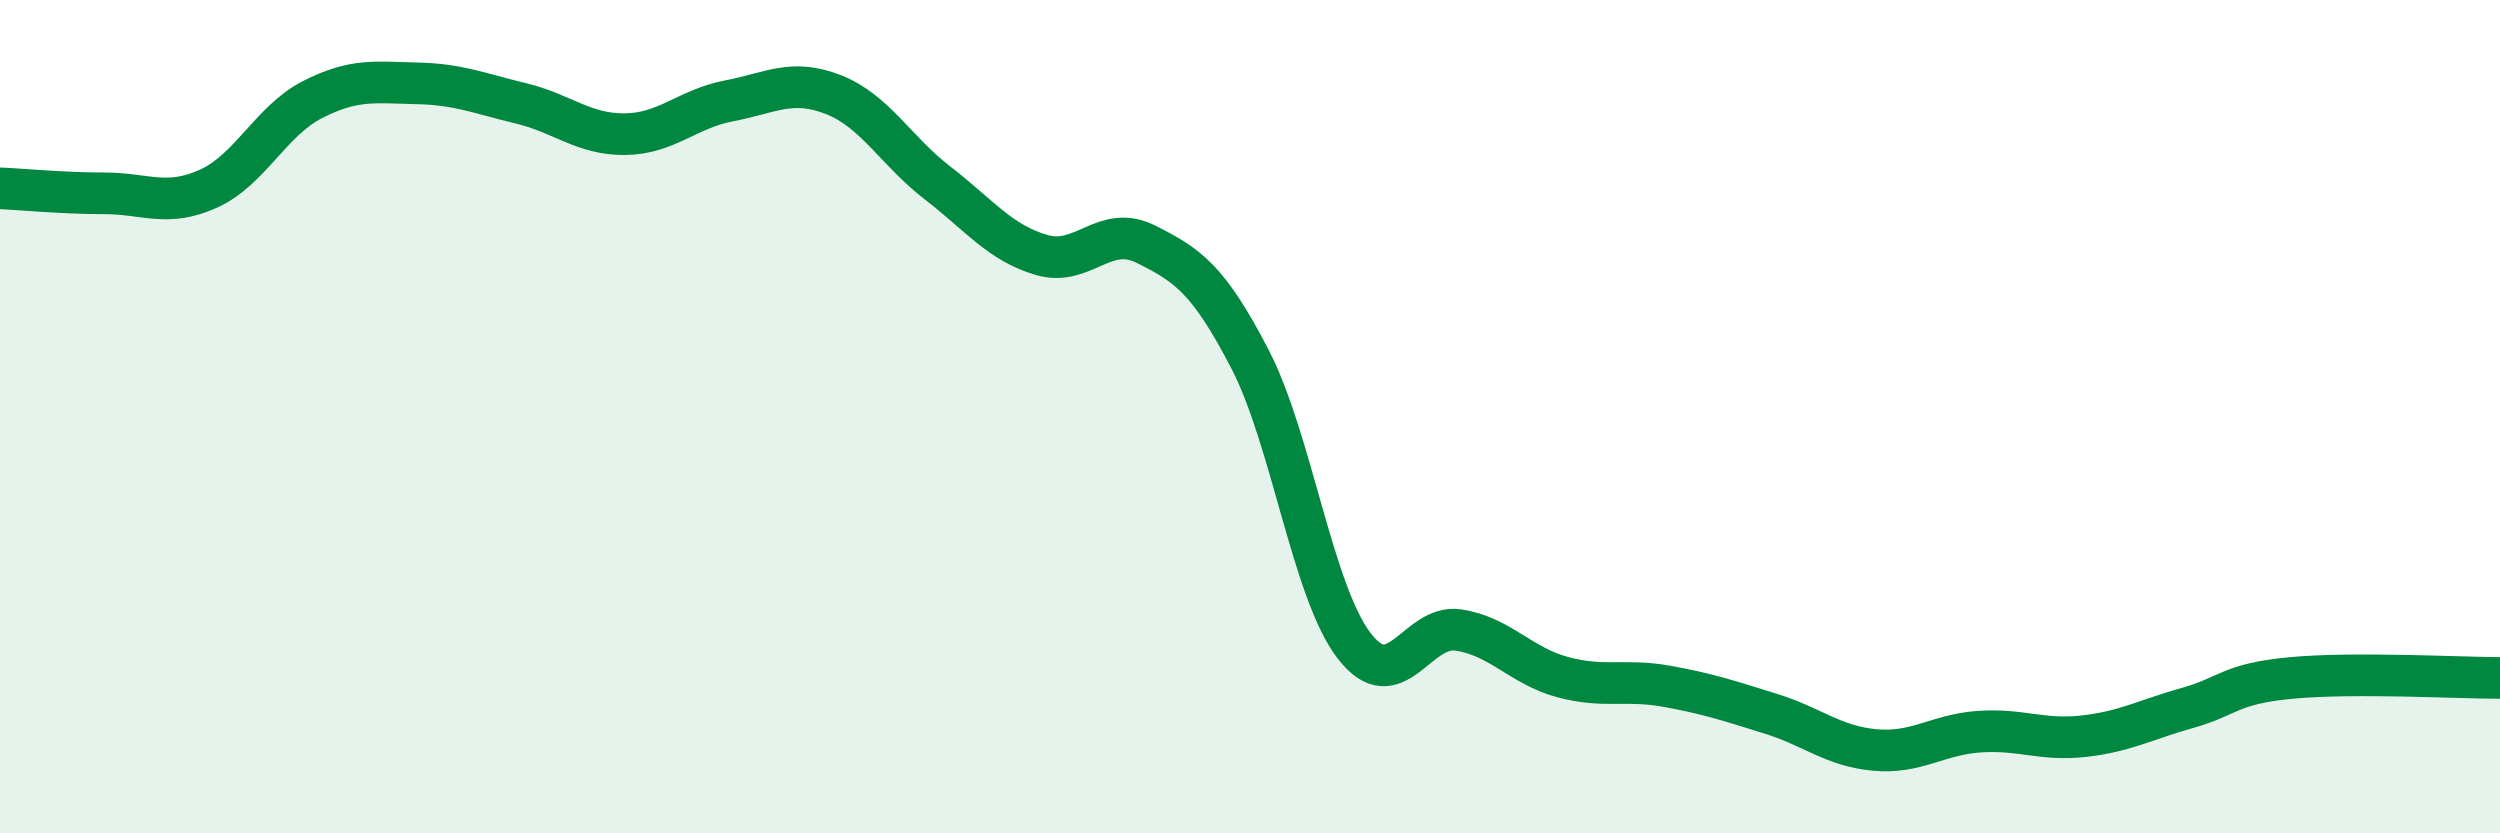 
    <svg width="60" height="20" viewBox="0 0 60 20" xmlns="http://www.w3.org/2000/svg">
      <path
        d="M 0,4.52 C 0.5,4.54 1.5,4.64 2.5,4.64 C 3.5,4.64 4,4.98 5,4.53 C 6,4.08 6.5,2.9 7.5,2.39 C 8.5,1.88 9,1.98 10,2 C 11,2.02 11.5,2.24 12.5,2.48 C 13.5,2.72 14,3.23 15,3.22 C 16,3.21 16.5,2.61 17.5,2.42 C 18.5,2.23 19,1.88 20,2.27 C 21,2.66 21.5,3.62 22.5,4.39 C 23.5,5.16 24,5.83 25,6.12 C 26,6.41 26.5,5.36 27.5,5.86 C 28.5,6.36 29,6.69 30,8.62 C 31,10.55 31.5,14.2 32.5,15.5 C 33.5,16.8 34,14.97 35,15.12 C 36,15.27 36.5,15.98 37.5,16.25 C 38.5,16.52 39,16.29 40,16.47 C 41,16.65 41.5,16.82 42.5,17.13 C 43.5,17.44 44,17.91 45,18 C 46,18.09 46.5,17.63 47.5,17.56 C 48.5,17.49 49,17.78 50,17.67 C 51,17.56 51.5,17.27 52.5,16.99 C 53.5,16.71 53.5,16.41 55,16.27 C 56.5,16.13 59,16.27 60,16.27L60 20L0 20Z"
        fill="#008740"
        opacity="0.1"
        stroke-linecap="round"
        stroke-linejoin="round"
      />
      <path
        d="M 0,4.52 C 0.5,4.54 1.5,4.64 2.5,4.64 C 3.5,4.64 4,4.98 5,4.53 C 6,4.08 6.5,2.9 7.5,2.39 C 8.5,1.88 9,1.98 10,2 C 11,2.02 11.5,2.24 12.5,2.48 C 13.5,2.72 14,3.23 15,3.22 C 16,3.21 16.5,2.61 17.5,2.42 C 18.5,2.23 19,1.88 20,2.27 C 21,2.66 21.5,3.62 22.5,4.39 C 23.5,5.16 24,5.83 25,6.12 C 26,6.41 26.5,5.36 27.5,5.86 C 28.5,6.36 29,6.69 30,8.62 C 31,10.55 31.5,14.2 32.5,15.5 C 33.5,16.8 34,14.97 35,15.12 C 36,15.27 36.5,15.98 37.5,16.25 C 38.5,16.52 39,16.29 40,16.47 C 41,16.65 41.5,16.82 42.5,17.13 C 43.5,17.44 44,17.91 45,18 C 46,18.09 46.5,17.63 47.5,17.56 C 48.5,17.49 49,17.78 50,17.67 C 51,17.56 51.5,17.27 52.5,16.99 C 53.5,16.71 53.5,16.41 55,16.27 C 56.5,16.13 59,16.27 60,16.27"
        stroke="#008740"
        stroke-width="1"
        fill="none"
        stroke-linecap="round"
        stroke-linejoin="round"
      />
    </svg>
  